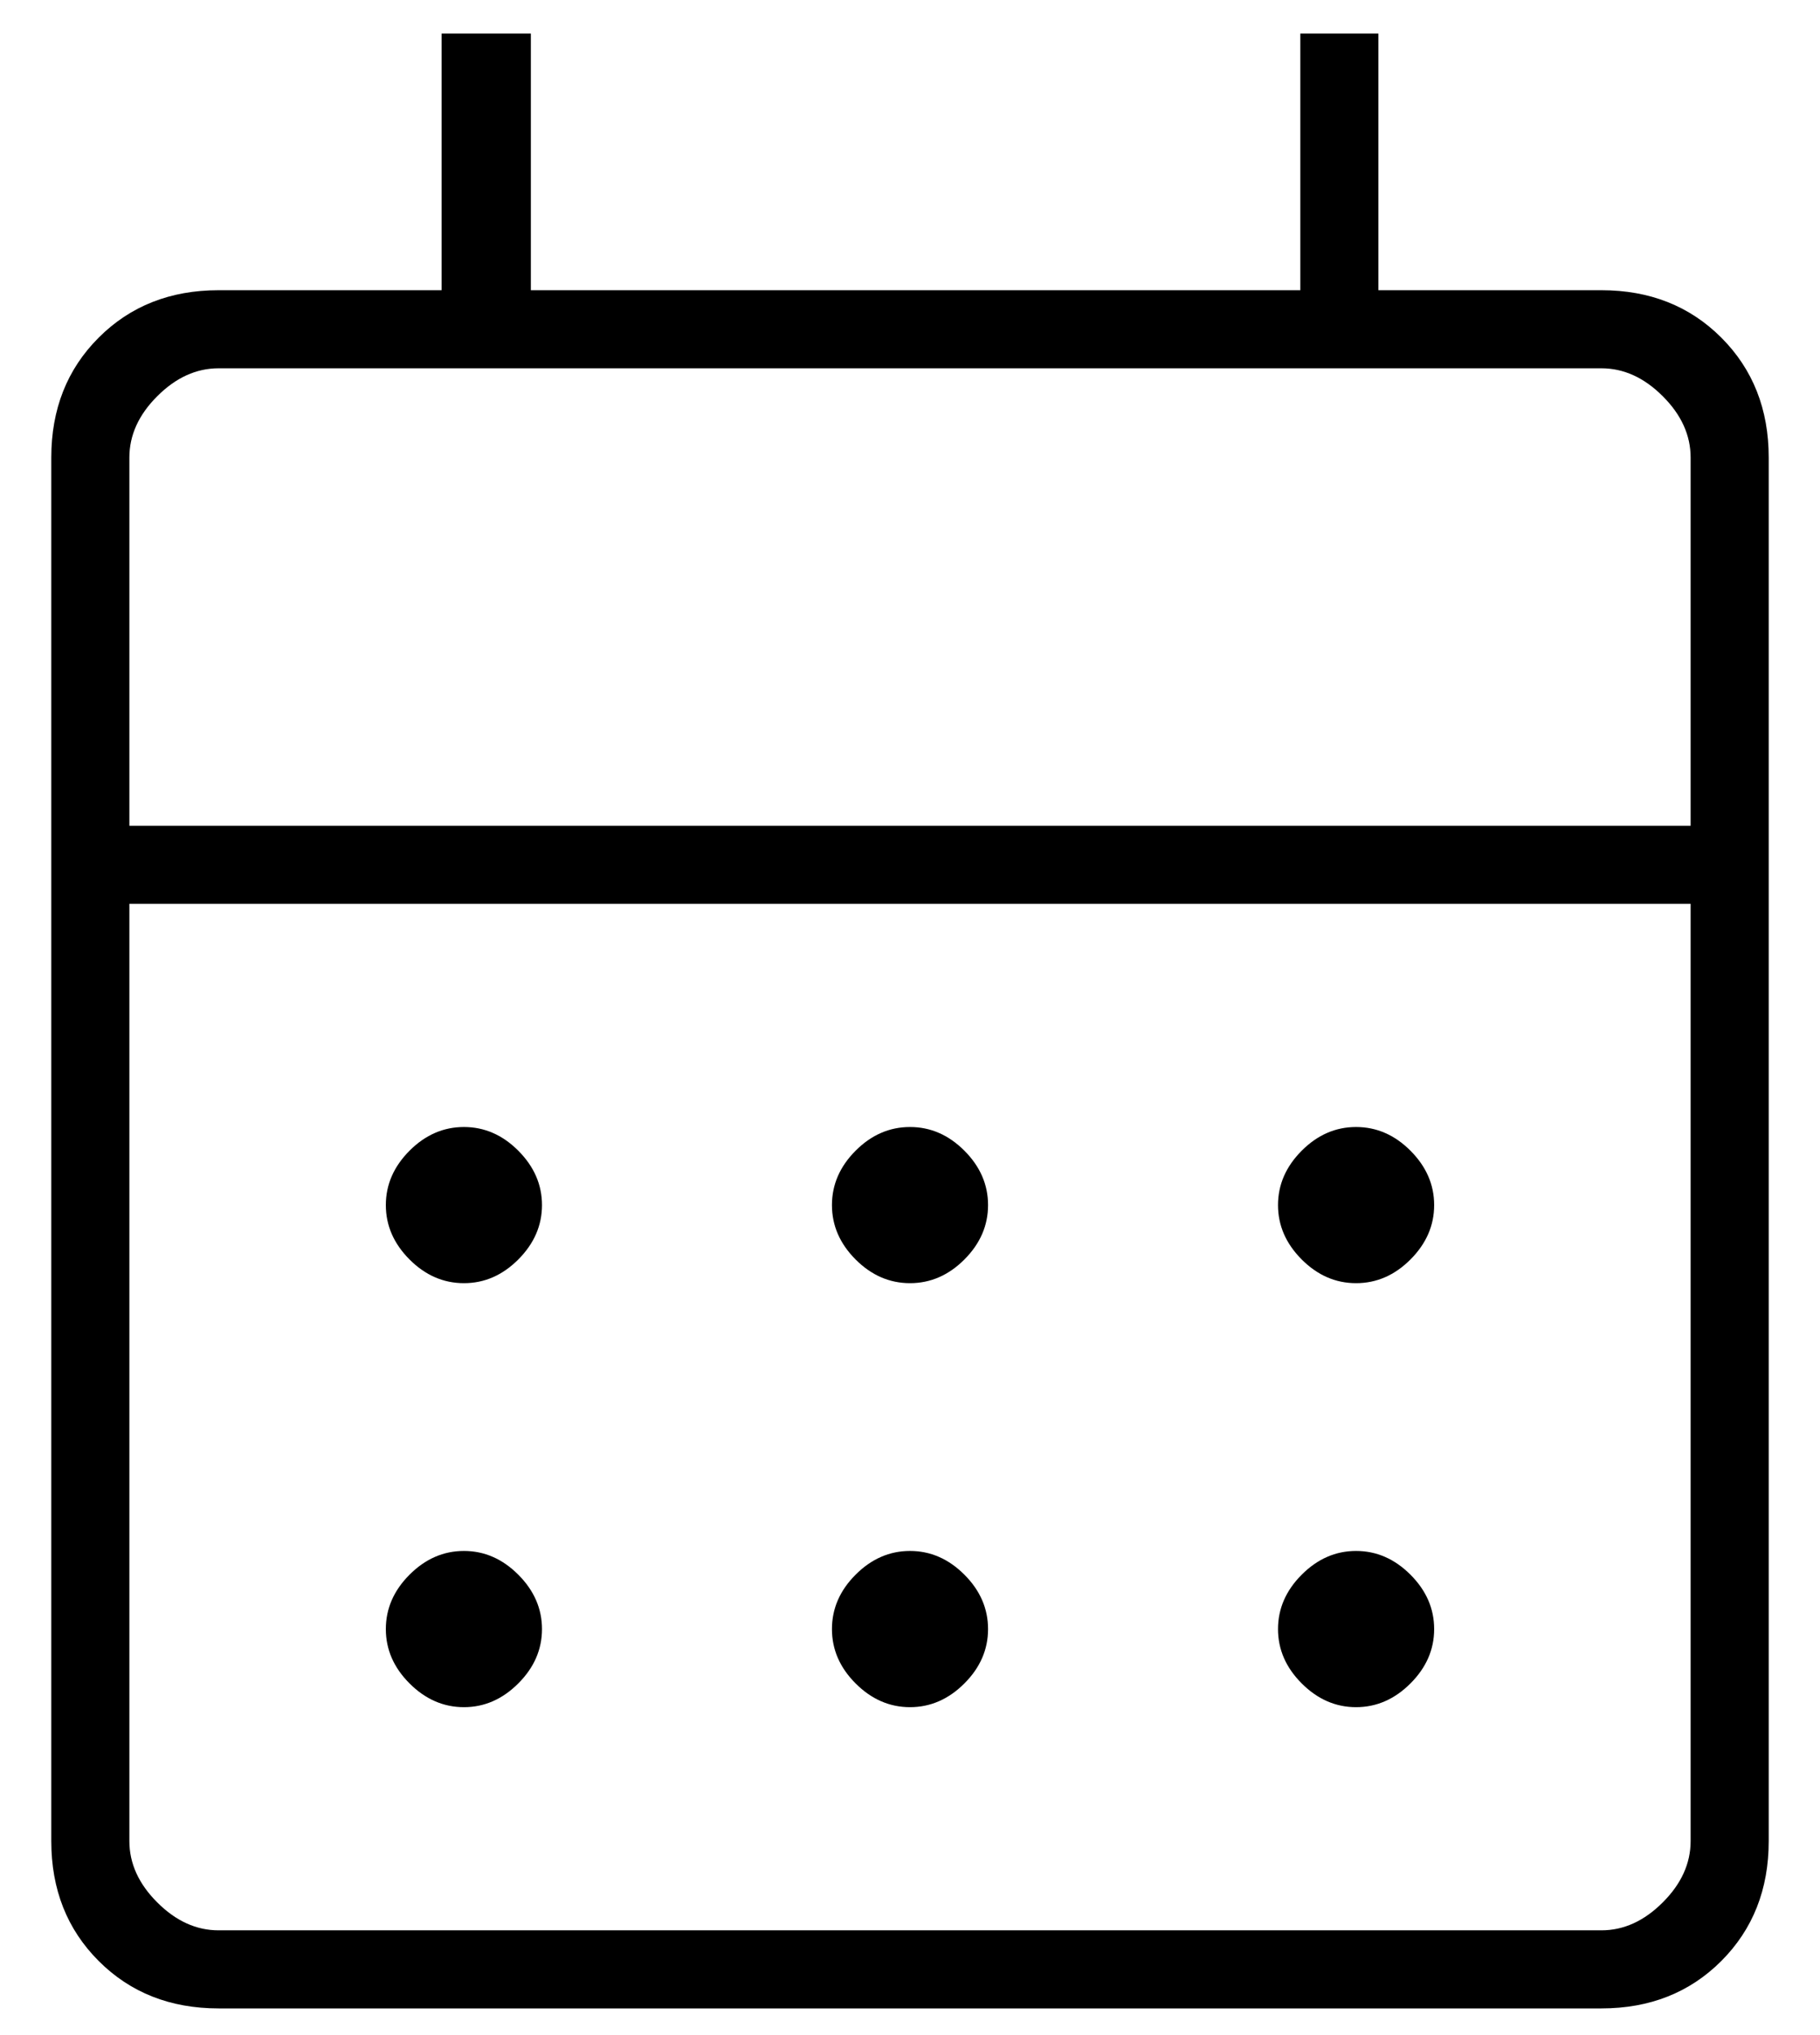 <svg width="34" height="38" viewBox="0 0 34 38" fill="none" xmlns="http://www.w3.org/2000/svg">
<path d="M4.083 37.502C3.181 37.502 2.434 37.207 1.844 36.617C1.253 36.026 0.958 35.28 0.958 34.377V8.544C0.958 7.641 1.253 6.894 1.844 6.304C2.434 5.714 3.181 5.419 4.083 5.419H8.25V0.627H9.917V5.419H24.292V0.627H25.75V5.419H29.917C30.819 5.419 31.566 5.714 32.156 6.304C32.746 6.894 33.042 7.641 33.042 8.544V34.377C33.042 35.28 32.746 36.026 32.156 36.617C31.566 37.207 30.819 37.502 29.917 37.502H4.083ZM4.083 36.044H29.917C30.333 36.044 30.715 35.87 31.062 35.523C31.41 35.176 31.583 34.794 31.583 34.377V16.877H2.417V34.377C2.417 34.794 2.59 35.176 2.938 35.523C3.285 35.87 3.667 36.044 4.083 36.044ZM2.417 15.419H31.583V8.544C31.583 8.127 31.41 7.745 31.062 7.398C30.715 7.051 30.333 6.877 29.917 6.877H4.083C3.667 6.877 3.285 7.051 2.938 7.398C2.59 7.745 2.417 8.127 2.417 8.544V15.419ZM17 23.96C16.618 23.96 16.279 23.813 15.984 23.518C15.689 23.222 15.542 22.884 15.542 22.502C15.542 22.12 15.689 21.782 15.984 21.486C16.279 21.191 16.618 21.044 17 21.044C17.382 21.044 17.721 21.191 18.016 21.486C18.311 21.782 18.458 22.12 18.458 22.502C18.458 22.884 18.311 23.222 18.016 23.518C17.721 23.813 17.382 23.96 17 23.96ZM8.667 23.96C8.285 23.96 7.946 23.813 7.651 23.518C7.356 23.222 7.208 22.884 7.208 22.502C7.208 22.12 7.356 21.782 7.651 21.486C7.946 21.191 8.285 21.044 8.667 21.044C9.049 21.044 9.387 21.191 9.682 21.486C9.977 21.782 10.125 22.12 10.125 22.502C10.125 22.884 9.977 23.222 9.682 23.518C9.387 23.813 9.049 23.96 8.667 23.96ZM25.333 23.96C24.951 23.96 24.613 23.813 24.318 23.518C24.023 23.222 23.875 22.884 23.875 22.502C23.875 22.12 24.023 21.782 24.318 21.486C24.613 21.191 24.951 21.044 25.333 21.044C25.715 21.044 26.054 21.191 26.349 21.486C26.644 21.782 26.792 22.12 26.792 22.502C26.792 22.884 26.644 23.222 26.349 23.518C26.054 23.813 25.715 23.96 25.333 23.96ZM17 31.877C16.618 31.877 16.279 31.729 15.984 31.434C15.689 31.139 15.542 30.801 15.542 30.419C15.542 30.037 15.689 29.698 15.984 29.403C16.279 29.108 16.618 28.96 17 28.96C17.382 28.96 17.721 29.108 18.016 29.403C18.311 29.698 18.458 30.037 18.458 30.419C18.458 30.801 18.311 31.139 18.016 31.434C17.721 31.729 17.382 31.877 17 31.877ZM8.667 31.877C8.285 31.877 7.946 31.729 7.651 31.434C7.356 31.139 7.208 30.801 7.208 30.419C7.208 30.037 7.356 29.698 7.651 29.403C7.946 29.108 8.285 28.96 8.667 28.96C9.049 28.96 9.387 29.108 9.682 29.403C9.977 29.698 10.125 30.037 10.125 30.419C10.125 30.801 9.977 31.139 9.682 31.434C9.387 31.729 9.049 31.877 8.667 31.877ZM25.333 31.877C24.951 31.877 24.613 31.729 24.318 31.434C24.023 31.139 23.875 30.801 23.875 30.419C23.875 30.037 24.023 29.698 24.318 29.403C24.613 29.108 24.951 28.96 25.333 28.96C25.715 28.96 26.054 29.108 26.349 29.403C26.644 29.698 26.792 30.037 26.792 30.419C26.792 30.801 26.644 31.139 26.349 31.434C26.054 31.729 25.715 31.877 25.333 31.877Z" fill="black"/>
</svg>

